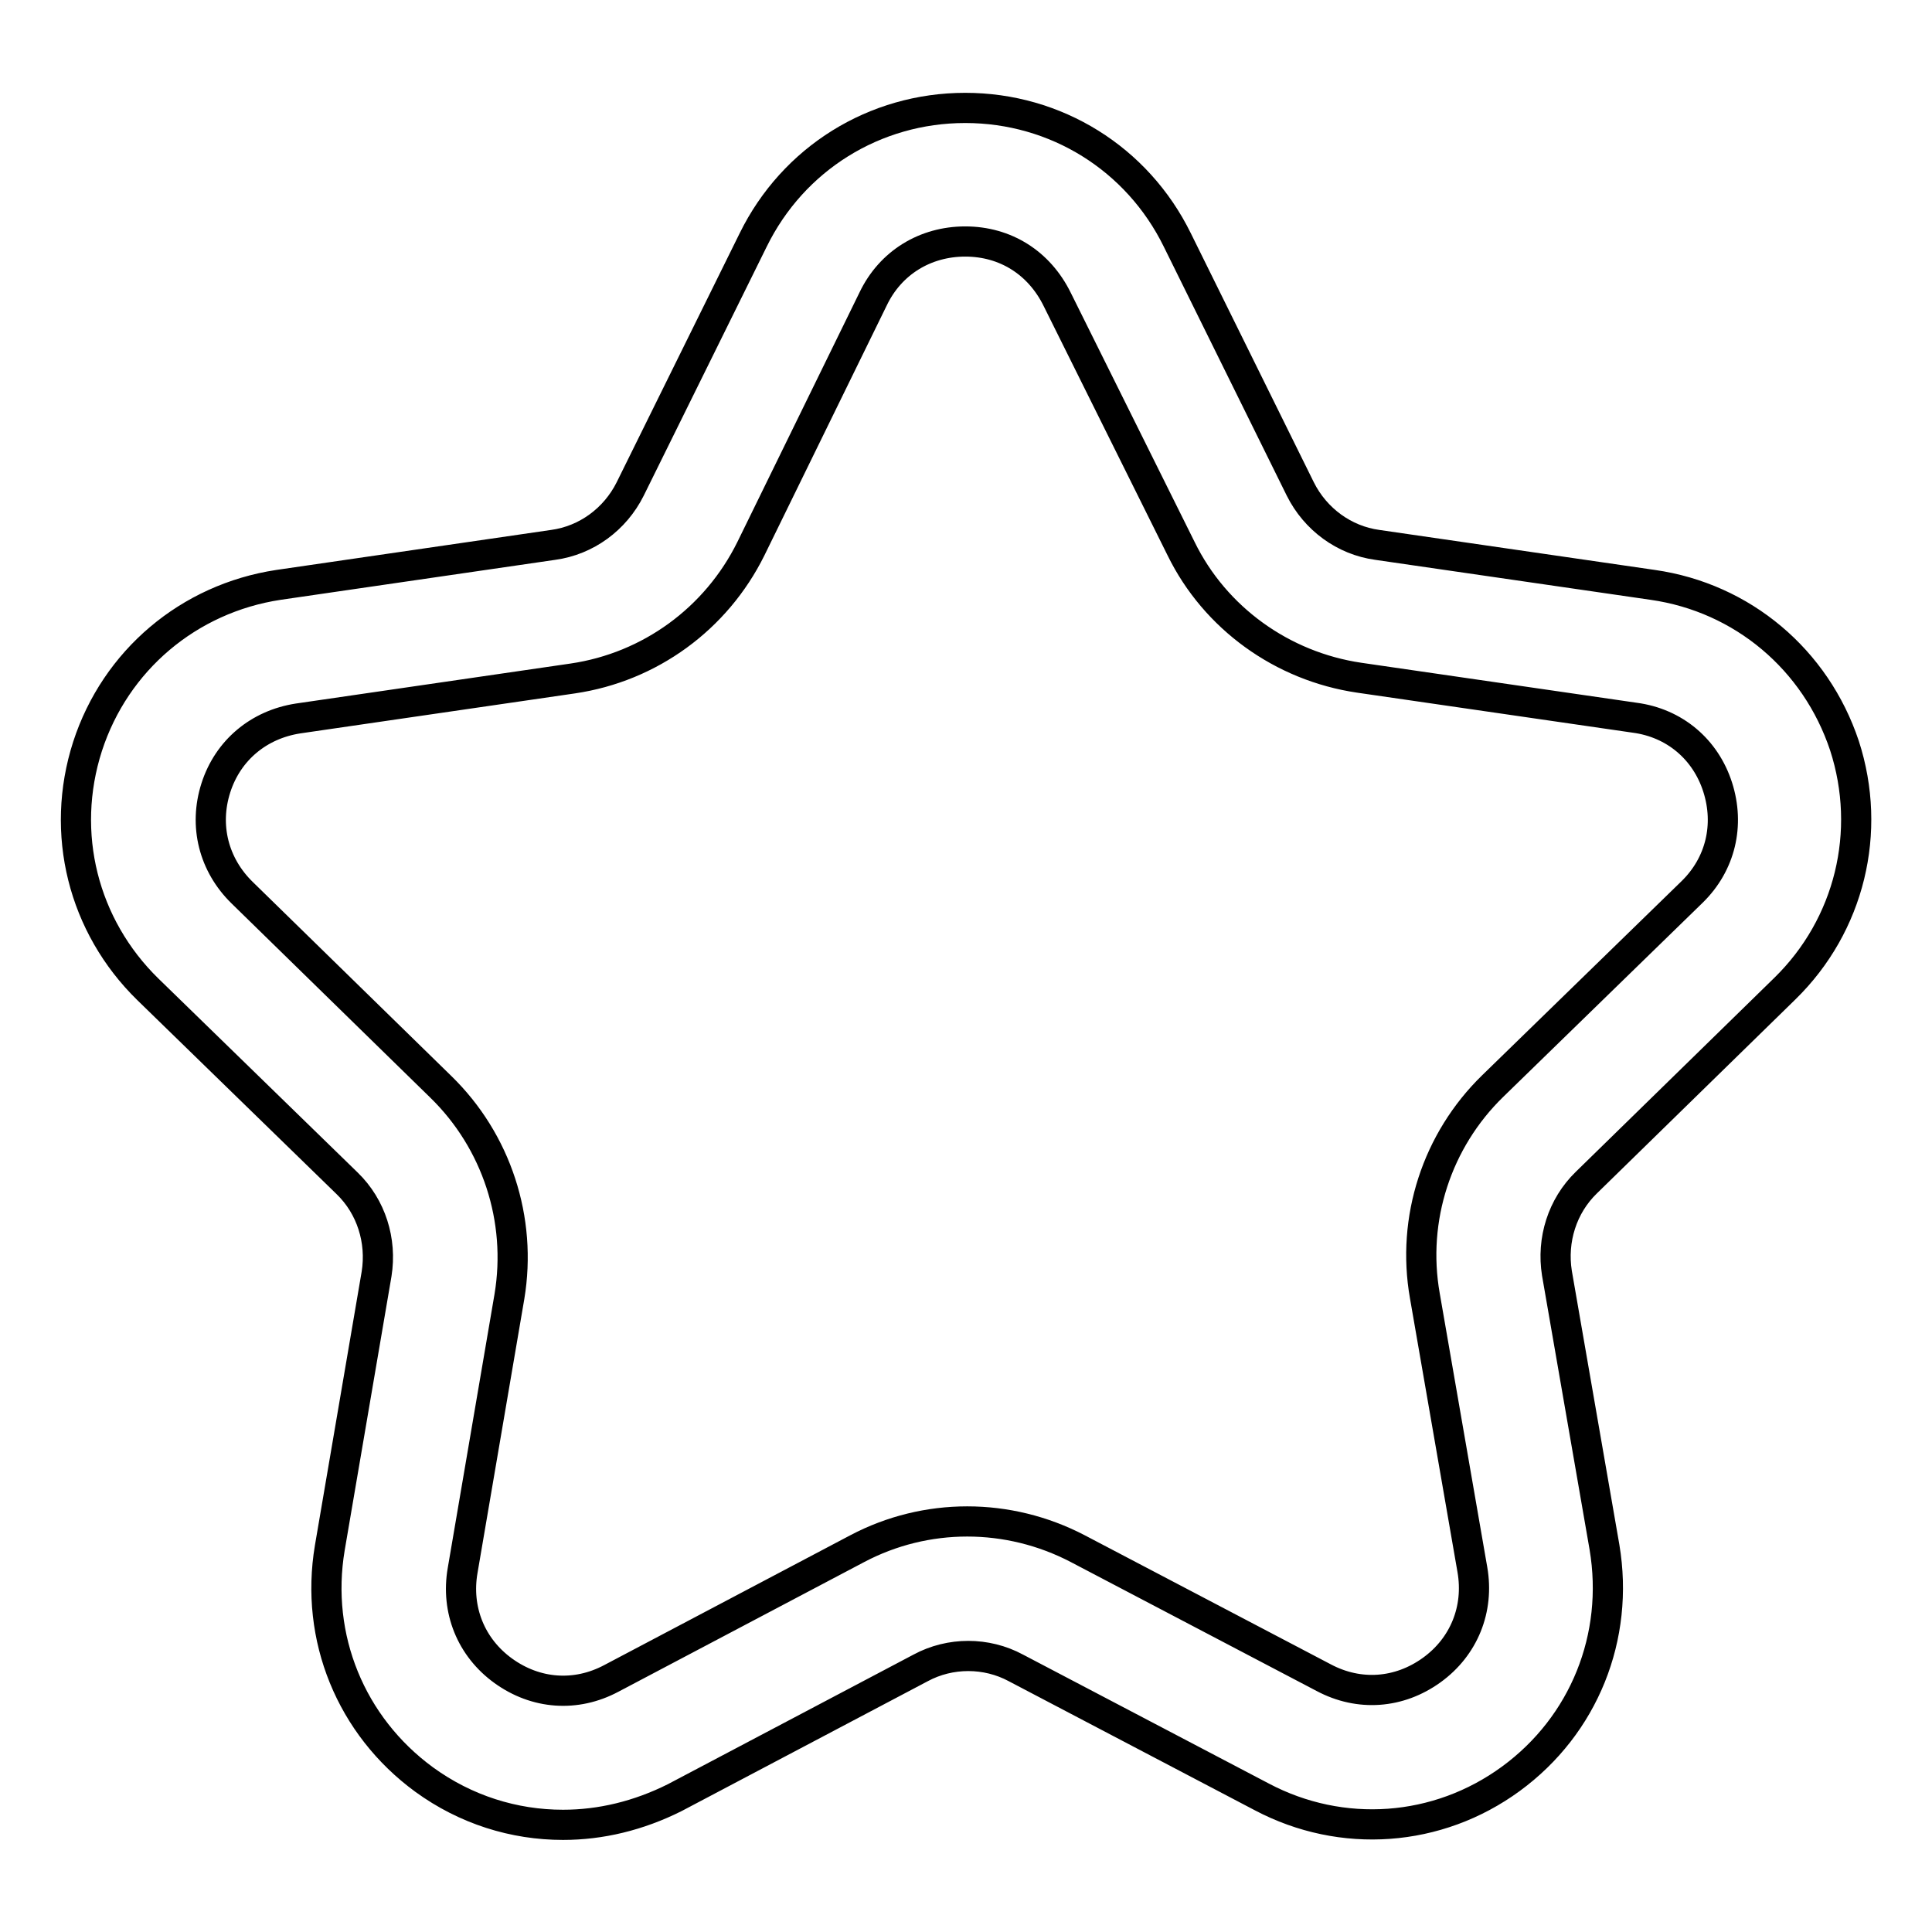 <?xml version="1.0" encoding="utf-8"?>
<!-- Svg Vector Icons : http://www.onlinewebfonts.com/icon -->
<!DOCTYPE svg PUBLIC "-//W3C//DTD SVG 1.1//EN" "http://www.w3.org/Graphics/SVG/1.1/DTD/svg11.dtd">
<svg version="1.1" xmlns="http://www.w3.org/2000/svg" xmlns:xlink="http://www.w3.org/1999/xlink" x="0px" y="0px" viewBox="0 0 256 256" enable-background="new 0 0 256 256" xml:space="preserve">
<g> <path stroke-width="4" fill-opacity="0" stroke="#000000"  d="M74.6,241.8c-6.5,0-12.9-2-18.4-6c-9.7-7.1-14.5-18.8-12.5-30.7l6.2-36.3c0.7-4.4-0.7-8.9-3.9-12 l-26.4-25.7c-8.6-8.4-11.7-20.7-8-32.2c3.7-11.4,13.4-19.6,25.3-21.4l36.4-5.3c4.4-0.6,8.2-3.4,10.2-7.4l16.3-33 c5.3-10.8,16.1-17.5,28.1-17.5c0,0,0,0,0,0c12,0,22.8,6.7,28.1,17.5l16.3,33c2,4,5.8,6.8,10.2,7.4l36.5,5.3 c11.9,1.7,21.6,9.9,25.4,21.3c3.7,11.4,0.7,23.8-7.9,32.2l-26.3,25.7c-3.2,3.1-4.6,7.6-3.9,12l6.3,36.3c2,11.9-2.7,23.6-12.4,30.7 c-9.7,7.1-22.4,8-33,2.4l-32.6-17.1c-3.9-2.1-8.7-2.1-12.6,0l-32.6,17.2C84.6,240.6,79.6,241.8,74.6,241.8z M127.9,32 C127.9,32,127.9,32,127.9,32c-5.3,0-9.9,2.8-12.2,7.6L99.5,72.7c-4.6,9.3-13.4,15.7-23.6,17.2l-36.4,5.3c-5.2,0.8-9.3,4.2-10.9,9.2 c-1.6,5-0.3,10.2,3.5,13.9L58.4,144c7.4,7.2,10.8,17.6,9.1,27.8l-6.2,36.3c-0.9,5.2,1.1,10.2,5.4,13.3c4.3,3.1,9.6,3.5,14.3,1 l32.6-17.2c9.1-4.8,20-4.8,29.2,0l32.6,17.1c4.7,2.5,10,2.1,14.3-1c4.3-3.1,6.3-8.1,5.4-13.3l-6.3-36.3c-1.8-10.2,1.6-20.6,9-27.8 l26.4-25.7c3.8-3.7,5-8.9,3.4-13.9c-1.6-5-5.7-8.5-11-9.2l-36.5-5.3c-10.2-1.5-19.1-7.9-23.6-17.1l-16.4-33 C137.7,34.8,133.2,32,127.9,32z"/></g>
</svg>